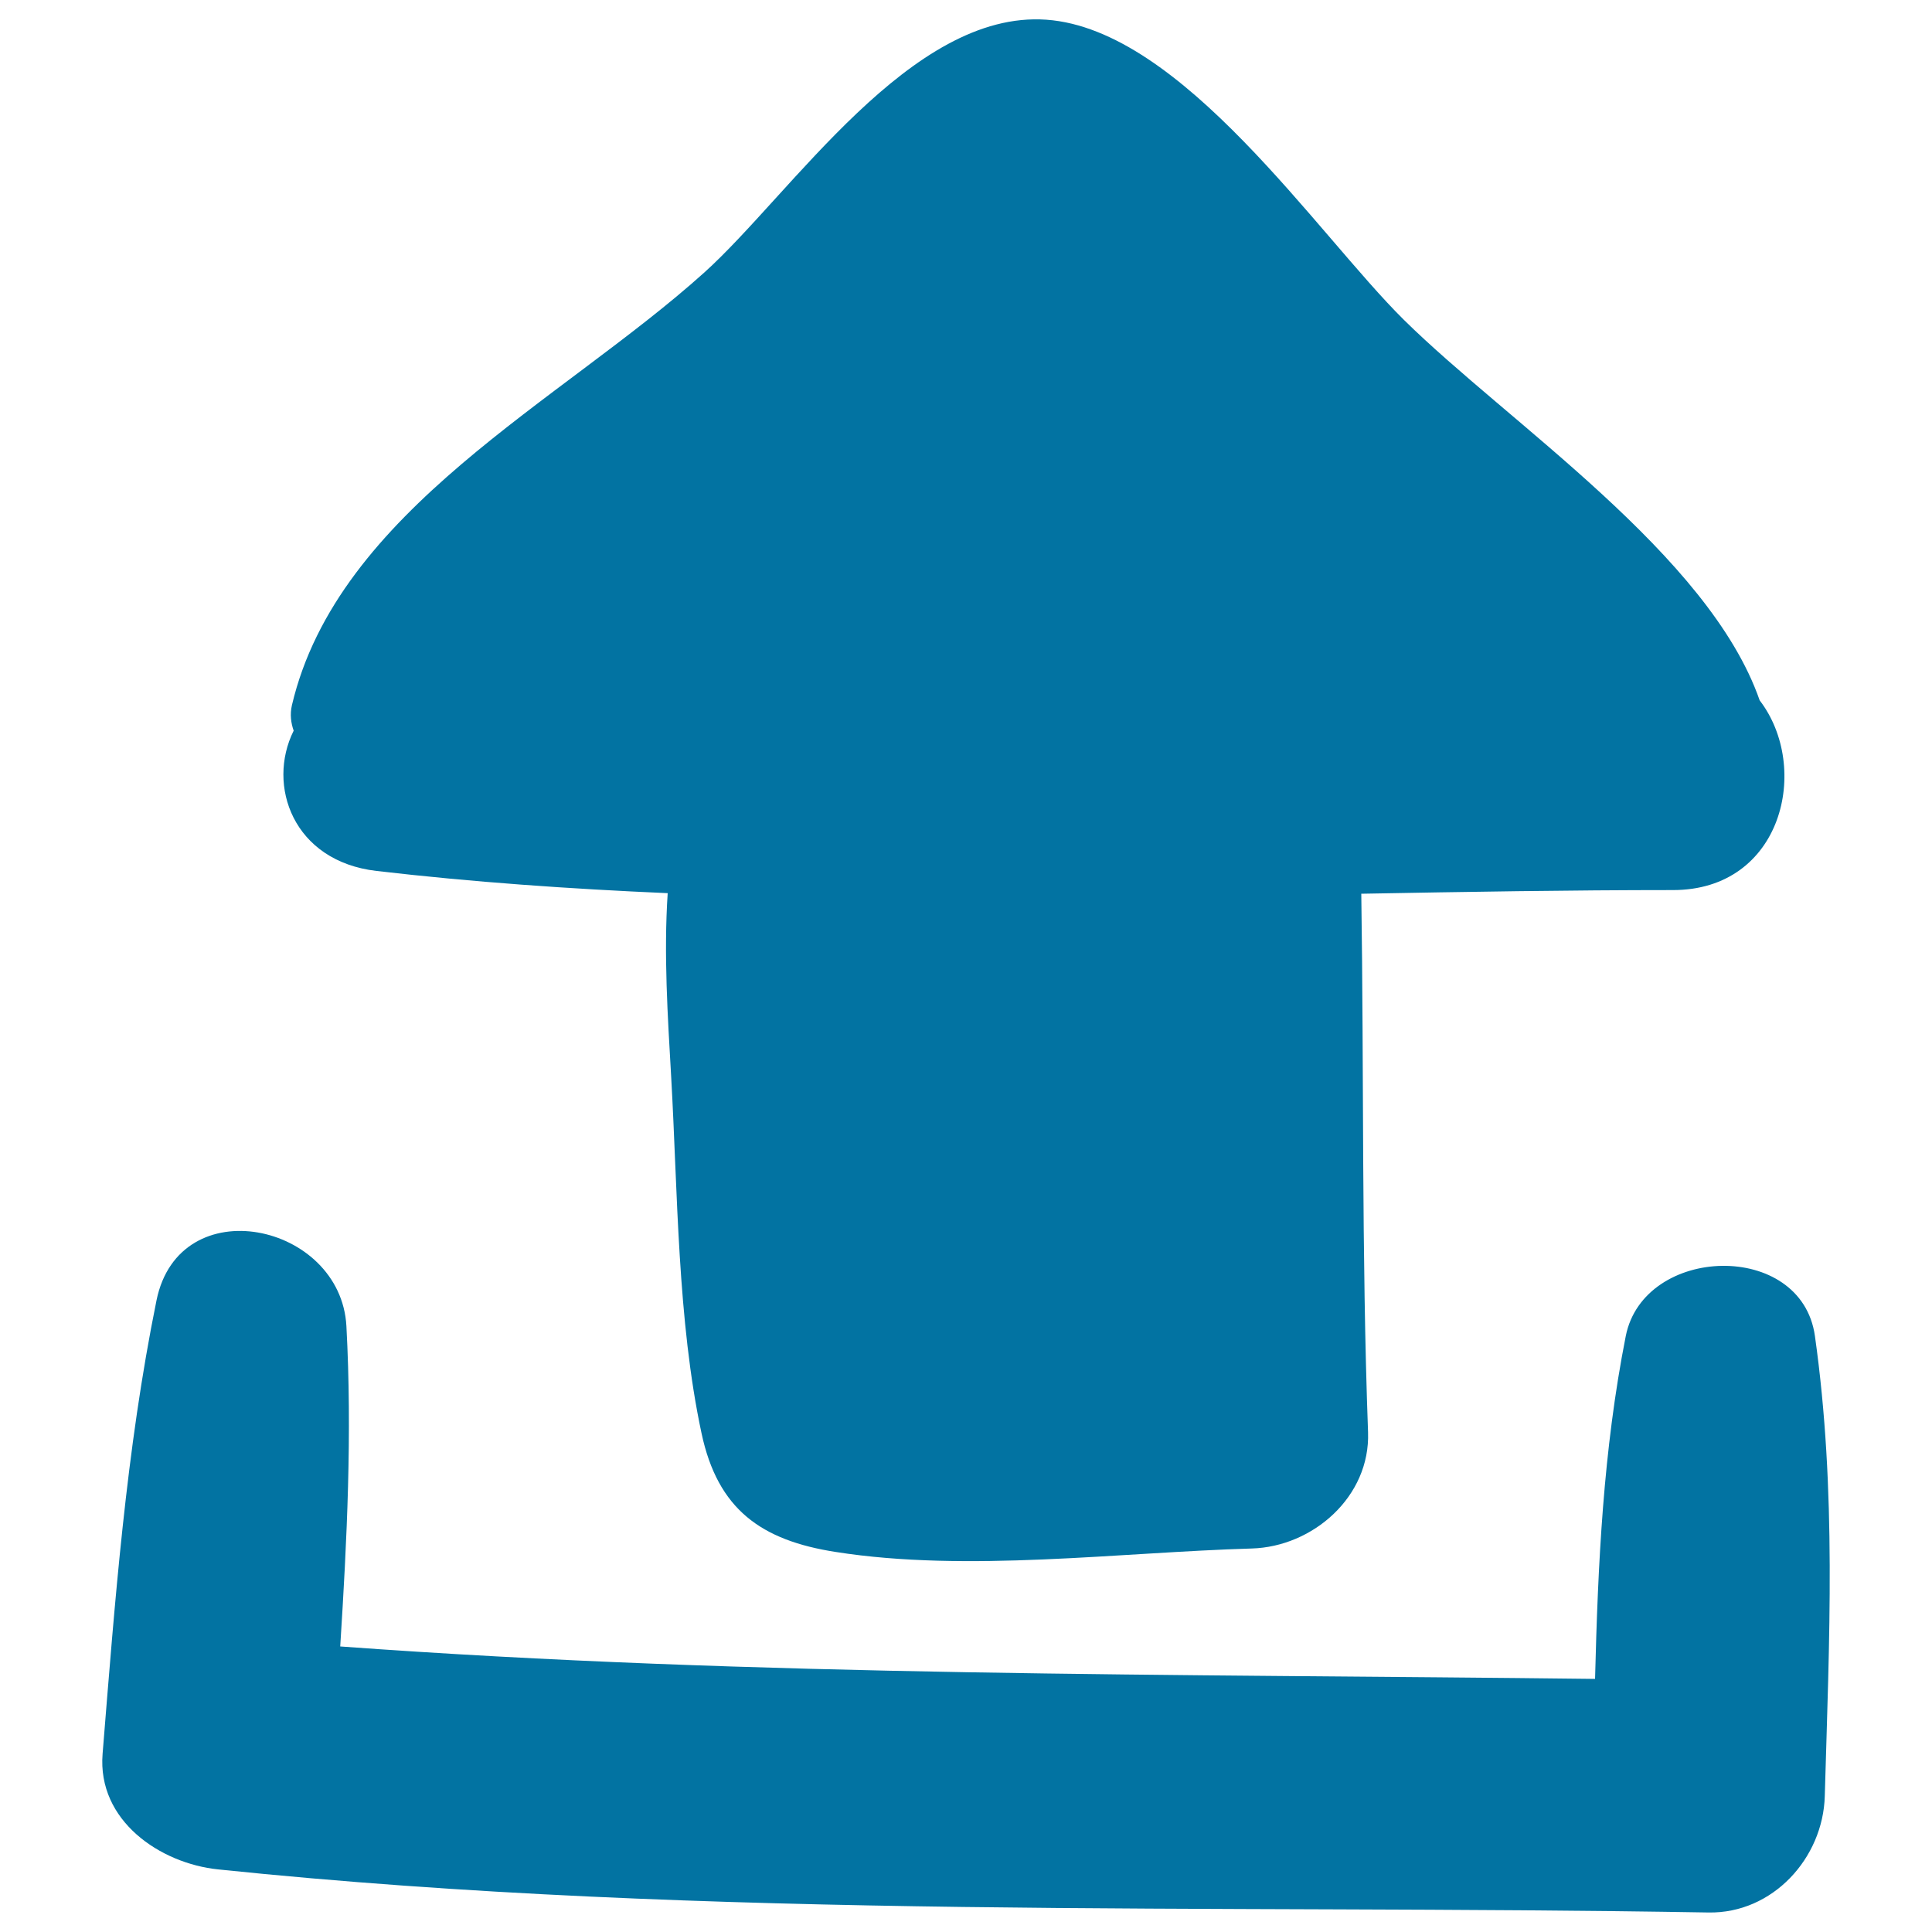 <svg xmlns="http://www.w3.org/2000/svg" viewBox="0 0 1000 1000" style="fill:#0273a2">
<title>Upload SVG icon</title>
<g><path d="M910.8,362.5c-26.3-75.5-130.1-143.6-184.2-197C681.6,121,611.9,15.2,541.6,10.2c-70.2-5-131.8,90-177,130.8C290.4,207.8,174.9,264,151.1,365c-1.1,4.8-0.5,9.2,0.9,13.2c-14.1,28.3-0.3,67.6,42.9,72.6c49.8,5.8,100.2,9.3,150.7,11.5c-2.1,31.5,0,63.7,1.8,95.1c3.4,59.7,3.2,125.9,15.7,184.4c8.4,39.5,30.9,55.5,69.5,61.5c68.1,10.7,146.6,0.2,215.3-1.8c31.6-0.9,61.4-26.8,60.2-60.2c-3.4-92.9-2.1-185.8-3.5-278.7c54-1,107.8-1.9,161.1-1.9C922.7,460.9,937.4,397.2,910.8,362.5z"/><path d="M939.4,691.5c-7-49.7-88.5-47.1-97.9,0c-11.7,59.2-14.4,117.9-15.9,177.5c-216.2-2.6-434-1-649.5-16.8c3.5-55.2,6.2-110.1,3.2-165.8C176.4,633,92.8,615,81,673.1c-15.8,77.8-21.5,155.6-27.9,234.7c-2.8,34.6,29.8,56.7,59.8,59.8c254.9,26.5,515.3,17.9,771.4,22.3c33.2,0.6,59.3-28.1,60.2-60.2C946.8,848.6,950.7,771.7,939.4,691.5z"/></g>
</svg>
